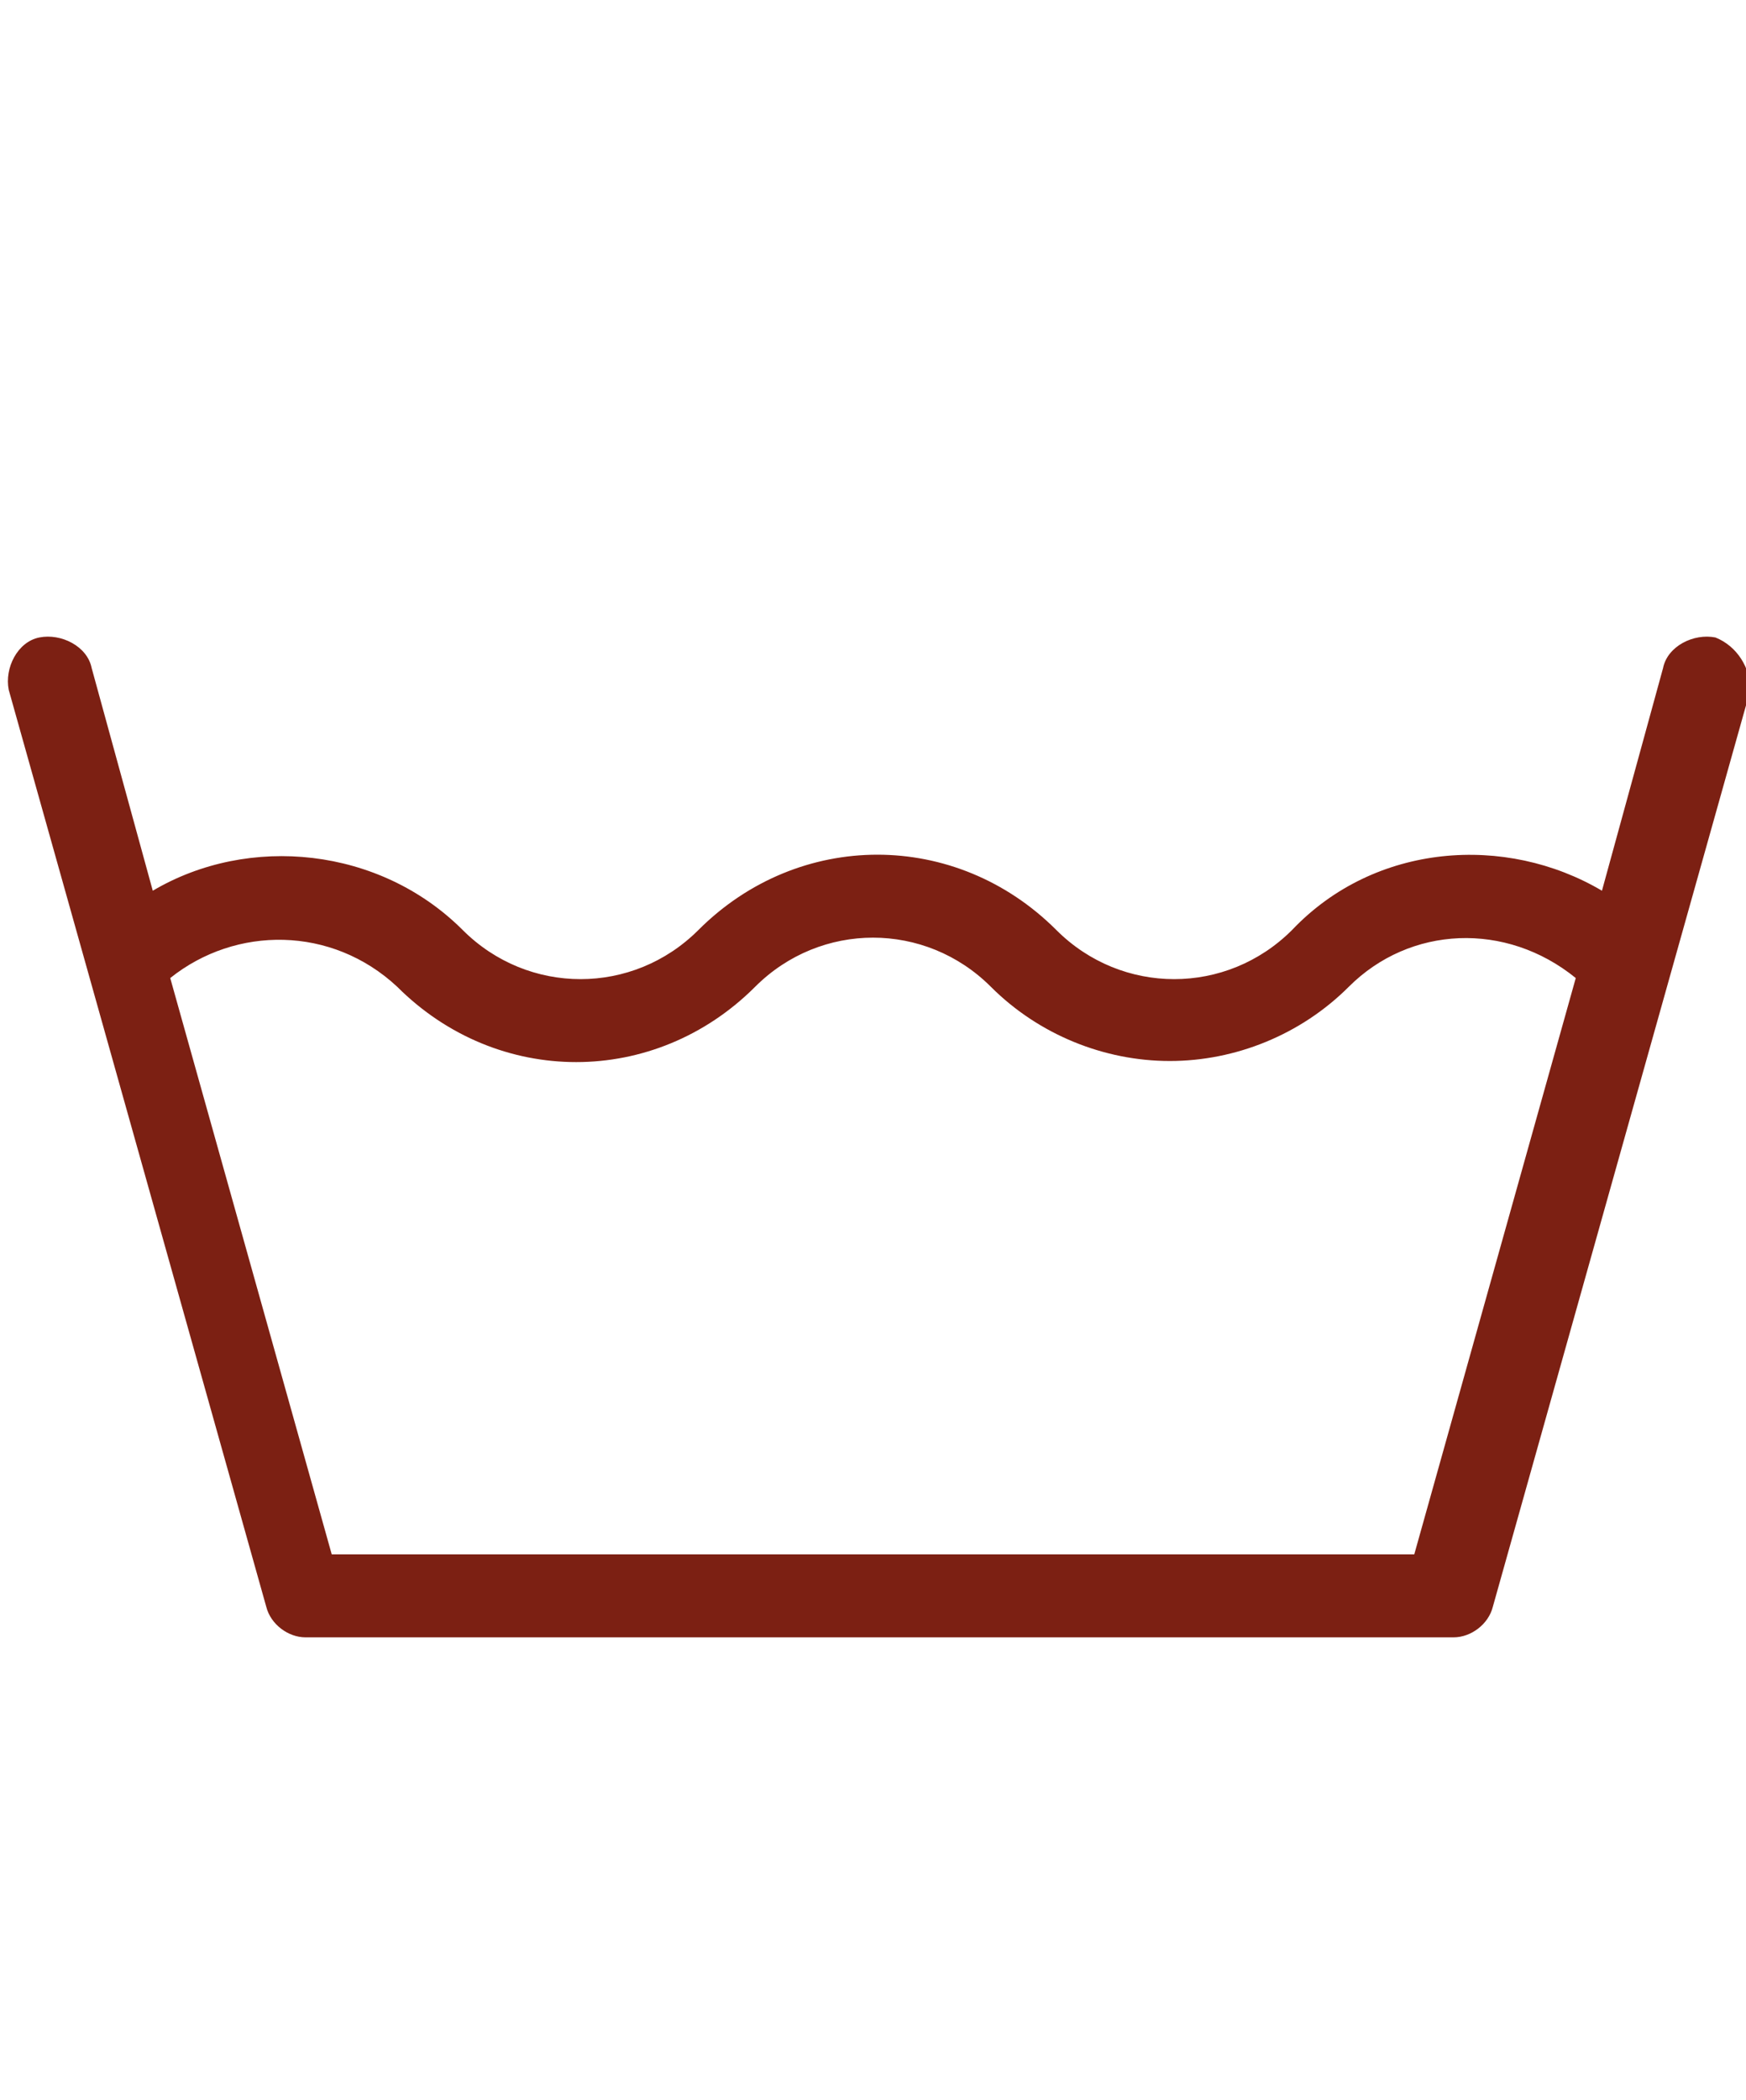 <?xml version="1.0" encoding="utf-8"?>
<!-- Generator: Adobe Illustrator 25.2.2, SVG Export Plug-In . SVG Version: 6.00 Build 0)  -->
<svg version="1.1" id="Livello_1" xmlns="http://www.w3.org/2000/svg" xmlns:xlink="http://www.w3.org/1999/xlink" x="0px" y="0px"
	 viewBox="0 0 40 48.1" style="enable-background:new 0 0 40 48.1;" xml:space="preserve">
<style type="text/css">
	.st0{fill:#7C2013;}
</style>
<path class="st0" d="M39.3,14.6c-0.5-0.1-1.1,0.2-1.2,0.7l-1.4,5.1c-2.2-1.3-5.2-1.1-7.1,0.9c-1.5,1.5-3.9,1.5-5.4,0
	c-2.3-2.3-5.9-2.3-8.2,0c-1.5,1.5-3.9,1.5-5.4,0c-1.9-1.9-4.9-2.2-7.1-0.9l-1.4-5.1c-0.1-0.5-0.7-0.8-1.2-0.7
	c-0.5,0.1-0.8,0.7-0.7,1.2l5.9,21c0.1,0.4,0.5,0.7,0.9,0.7h26.3c0.4,0,0.8-0.3,0.9-0.7l5.9-21C40.1,15.3,39.8,14.8,39.3,14.6z
	 M32.4,35.6H7.6L3.9,22.4c1.5-1.2,3.7-1.2,5.2,0.2c2.3,2.3,5.9,2.3,8.2,0c1.5-1.5,3.9-1.5,5.4,0c1.1,1.1,2.6,1.7,4.1,1.7
	c1.5,0,3-0.6,4.1-1.7c1.4-1.4,3.6-1.5,5.2-0.2L32.4,35.6z"/>
</svg>
